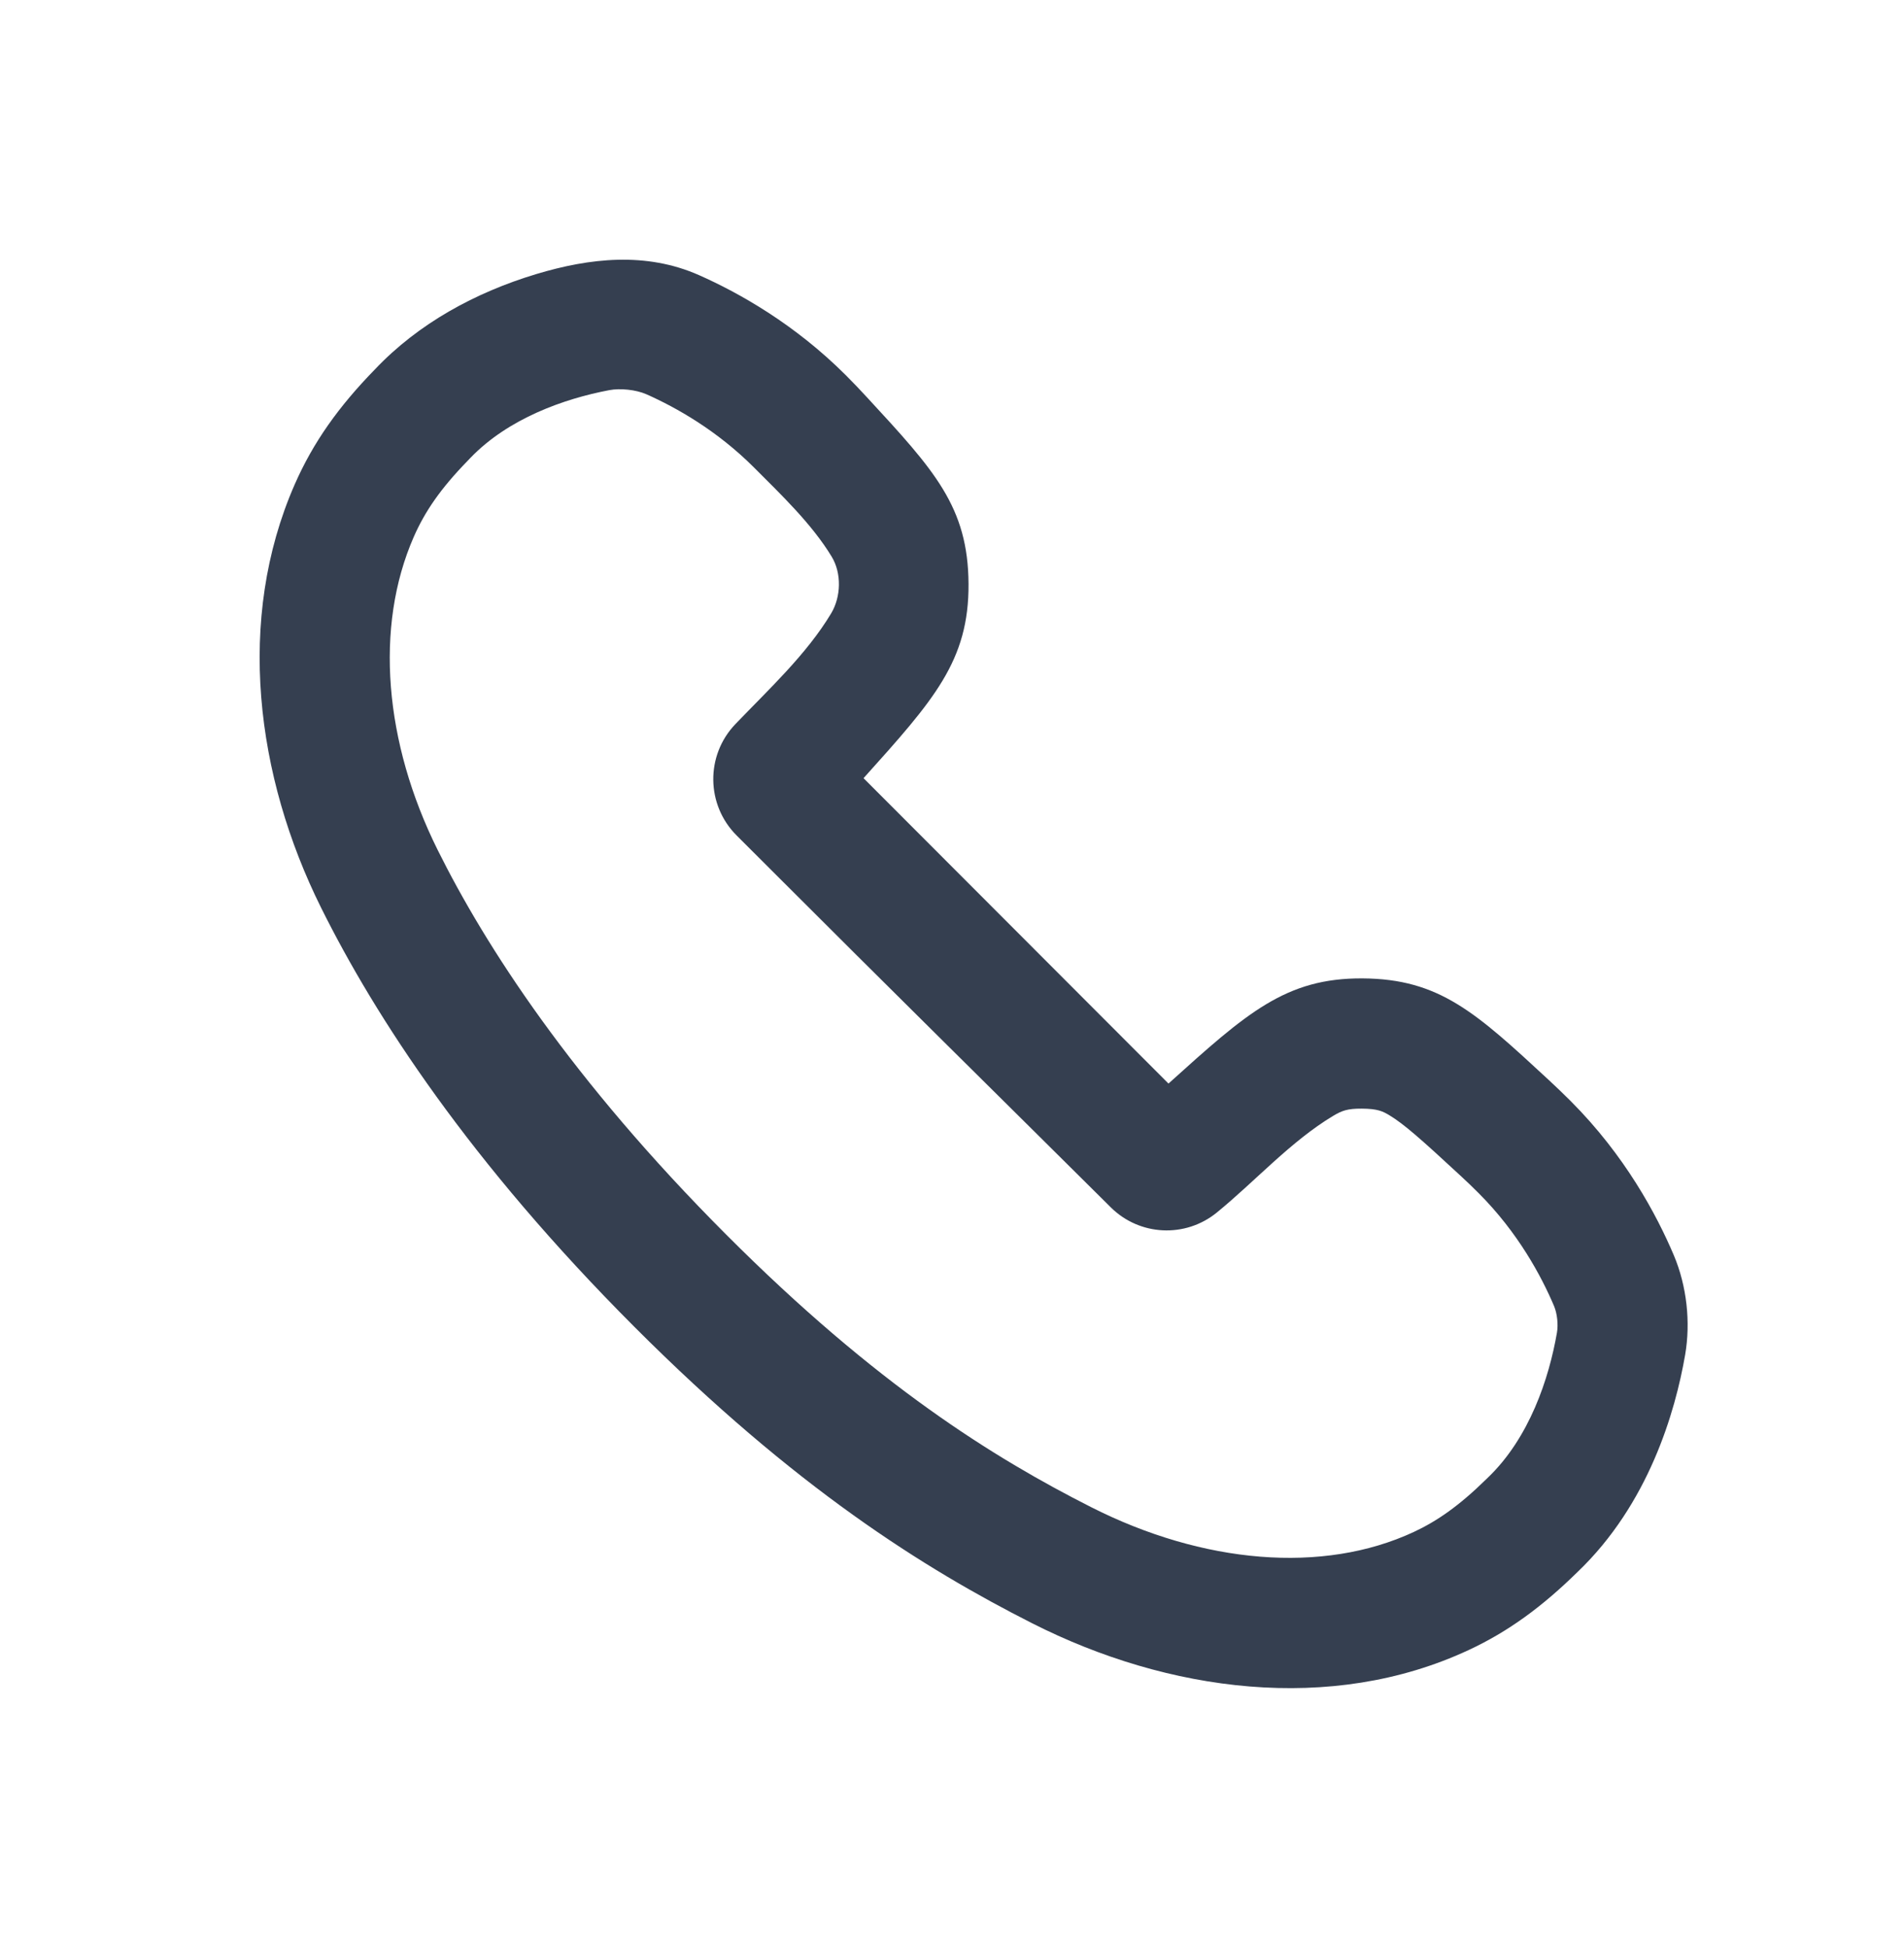<?xml version="1.0" encoding="UTF-8"?> <svg xmlns="http://www.w3.org/2000/svg" width="44" height="45" viewBox="0 0 44 45" fill="none"> <g clip-path="url(#clip0_1755_49174)"> <path fill-rule="evenodd" clip-rule="evenodd" d="M27.002 25.032L19.956 17.978L19.959 17.974C21.582 16.169 22.393 15.267 22.382 13.488C22.371 11.709 21.595 10.868 20.042 9.186C19.882 9.012 19.718 8.84 19.55 8.672C18.364 7.486 17.076 6.765 16.153 6.356C14.93 5.815 13.629 5.959 12.389 6.333C10.991 6.755 9.671 7.469 8.662 8.536C7.827 9.392 7.238 10.216 6.808 11.197C5.447 14.306 5.909 17.931 7.42 20.97C8.673 23.492 10.858 26.848 14.659 30.652C18.379 34.377 21.354 36.235 23.854 37.502C26.985 39.088 30.757 39.602 33.939 38.12C34.853 37.695 35.636 37.12 36.448 36.324C38.101 34.749 38.715 32.612 38.942 31.302C39.073 30.544 38.98 29.708 38.681 29C38.286 28.068 37.554 26.695 36.298 25.438C36.13 25.27 35.959 25.106 35.785 24.945C34.105 23.391 33.264 22.614 31.487 22.603C29.71 22.592 28.809 23.404 27.007 25.029L27.002 25.032ZM16.994 16.729C16.301 17.452 16.315 18.598 17.026 19.304C17.294 19.571 17.562 19.838 17.829 20.106C20.432 22.711 23.06 25.3 25.669 27.892C26.335 28.554 27.392 28.606 28.12 28.012C29.009 27.287 29.823 26.372 30.805 25.781C31.009 25.659 31.137 25.61 31.468 25.612C31.834 25.614 31.953 25.671 32.114 25.769C32.441 25.967 32.829 26.308 33.745 27.156C33.892 27.291 34.035 27.428 34.172 27.566C35.077 28.471 35.619 29.479 35.913 30.173C35.986 30.347 36.012 30.601 35.98 30.787C35.798 31.84 35.345 33.221 34.376 34.144L34.345 34.174C33.72 34.787 33.212 35.14 32.671 35.392C30.569 36.371 27.795 36.126 25.212 34.817C22.972 33.682 20.261 32.006 16.784 28.524C13.206 24.942 11.214 21.85 10.111 19.63C8.881 17.154 8.651 14.484 9.561 12.405C9.817 11.822 10.175 11.293 10.813 10.639C10.832 10.62 10.85 10.6 10.869 10.58C11.748 9.666 13.037 9.211 14.081 9.013C14.335 8.965 14.698 9.003 14.937 9.108C15.627 9.414 16.572 9.947 17.424 10.8C18.053 11.43 18.762 12.105 19.22 12.861C19.453 13.246 19.436 13.789 19.207 14.171C18.639 15.118 17.758 15.932 16.994 16.729Z" fill="#353F50"></path> </g> <defs> <clipPath id="clip0_1755_49174"> <rect width="44" height="44" fill="white" transform="translate(0 0.5)"></rect> </clipPath> </defs> </svg> 